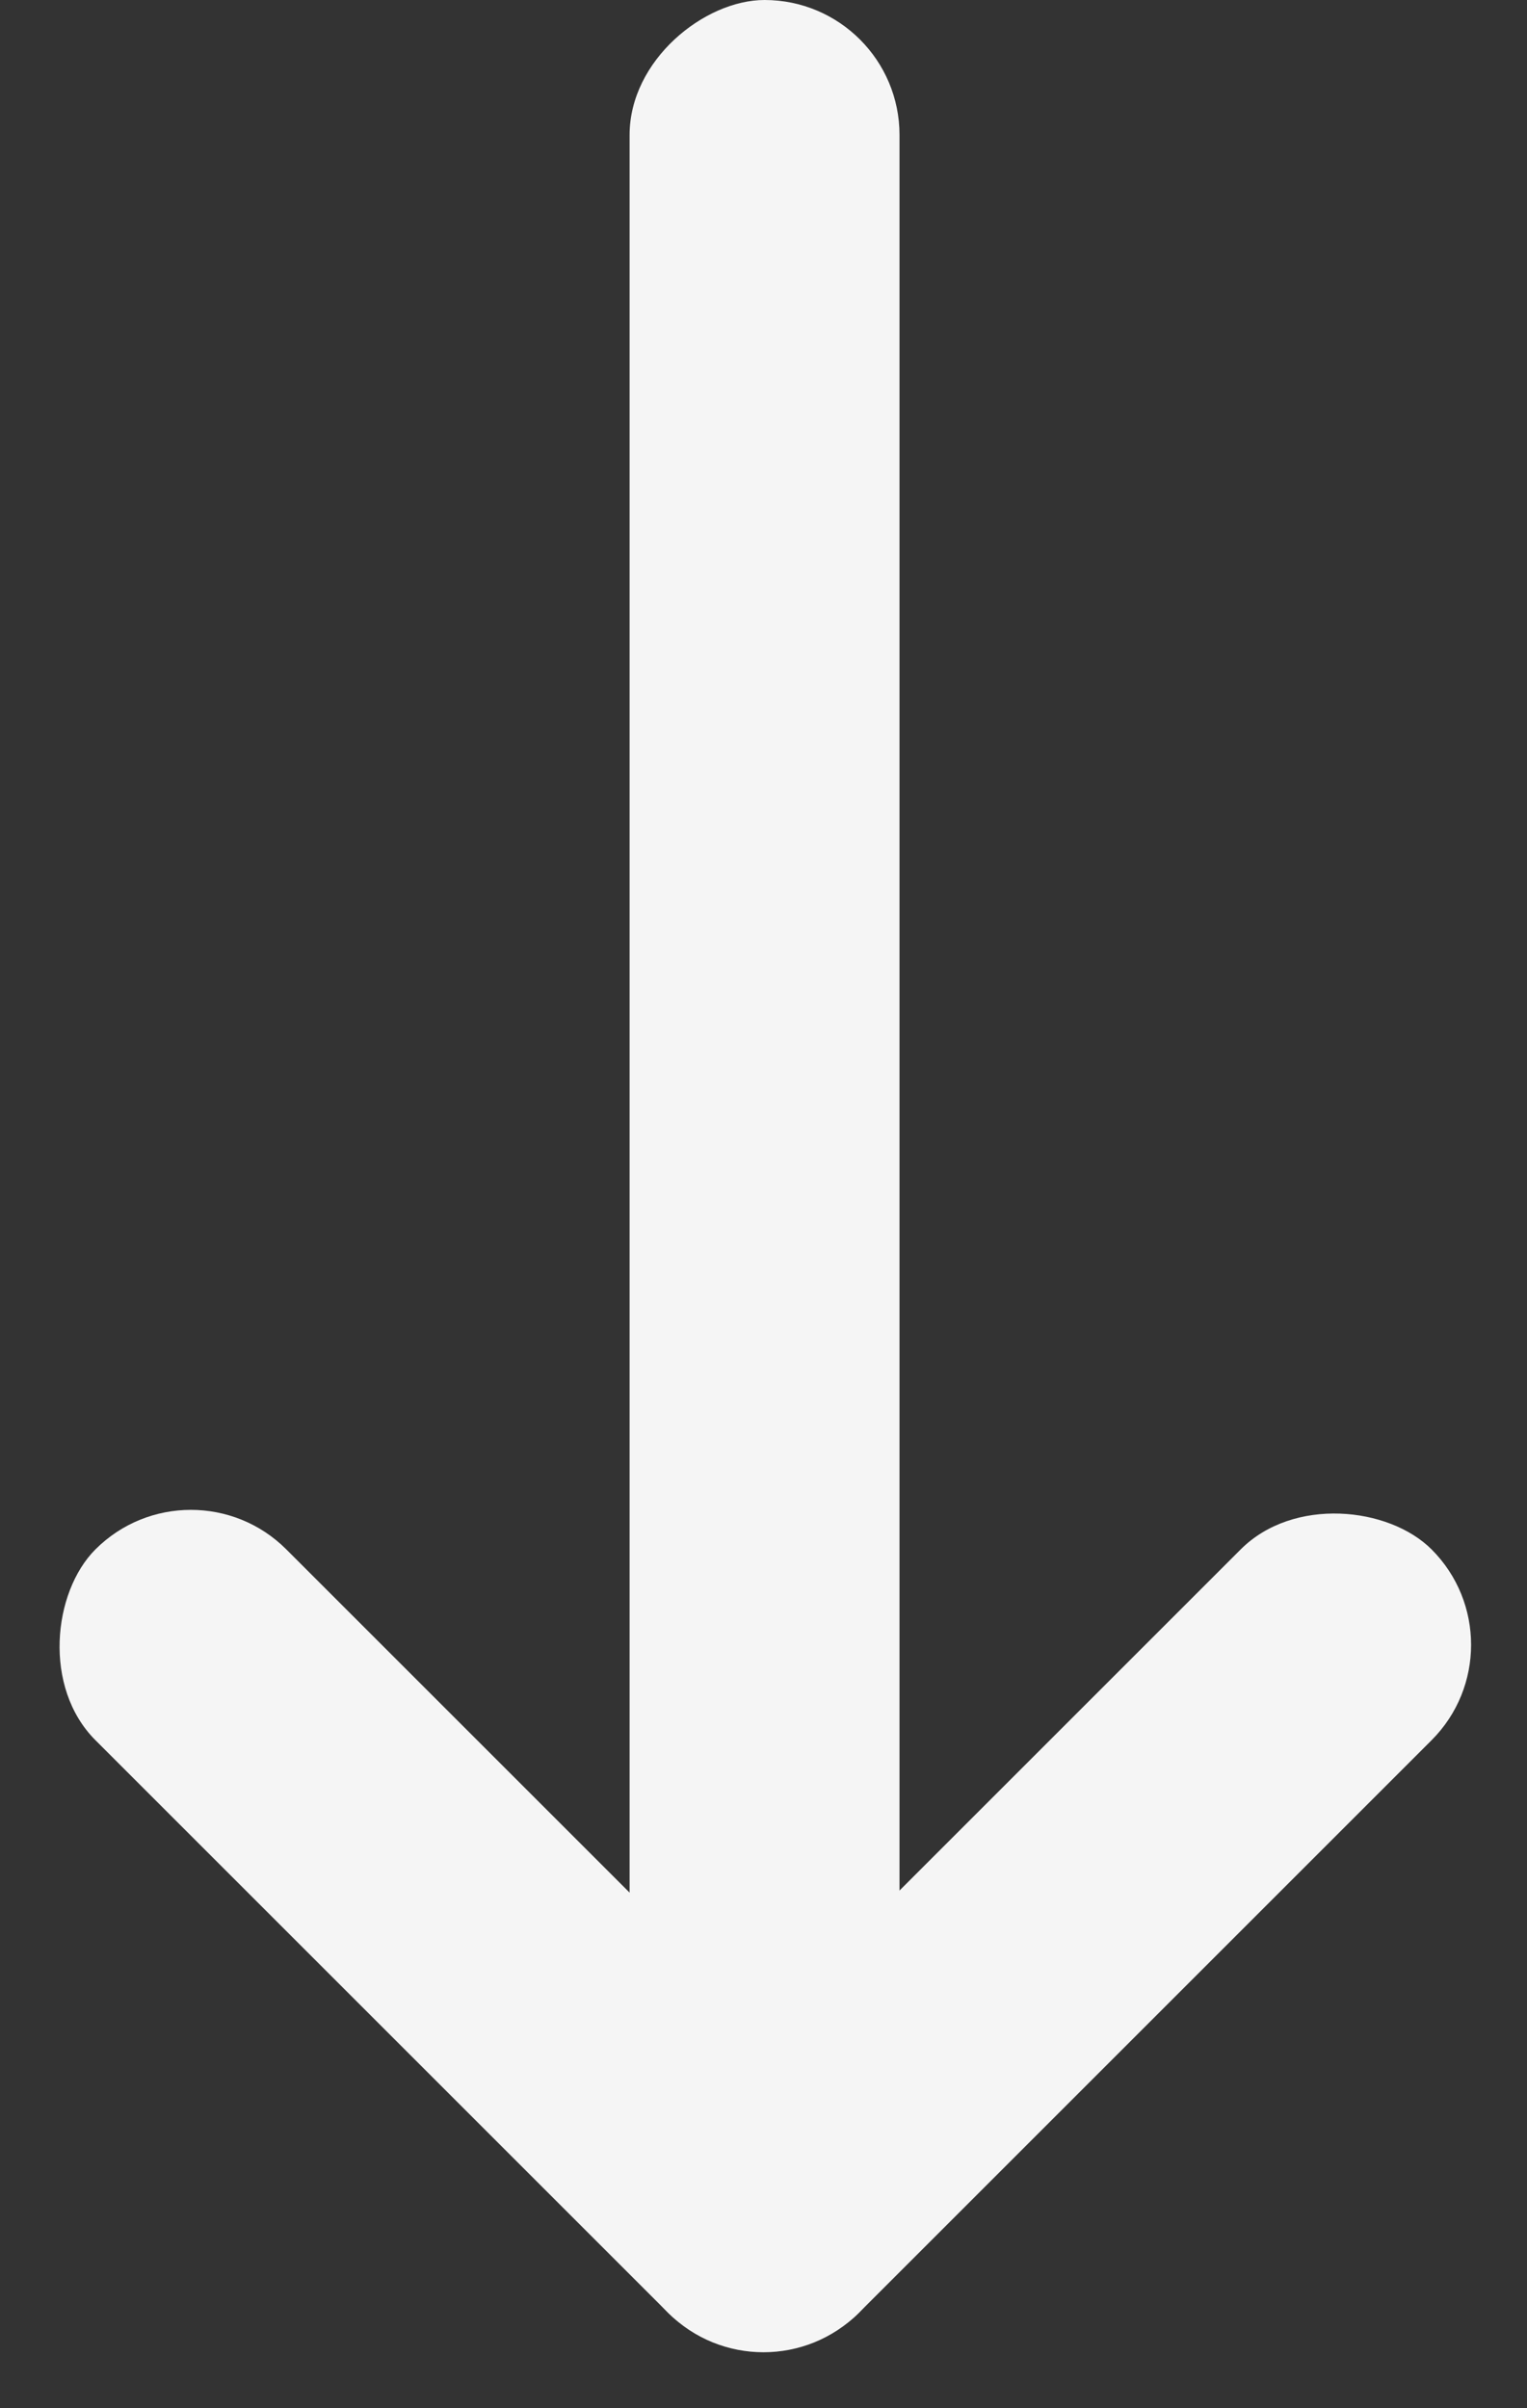 <svg xmlns="http://www.w3.org/2000/svg" width="36.936" height="58.26" viewBox="0 0 36.936 58.26">
  <rect x="0" y="0" width="36.936" height="58.26" fill="#333333" stroke="none"/>
  <g id="グループ_42521" data-name="グループ 42521" transform="translate(36.936) rotate(90)">
    <g id="グループ_13411" data-name="グループ 13411" transform="translate(0 0)">
      <rect id="長方形_1282" data-name="長方形 1282" width="51.501" height="6.529" rx="3.265" transform="translate(0 15.178)" fill="#f5f5f5"/>
      <rect id="長方形_1283" data-name="長方形 1283" width="26.117" height="6.529" rx="3.265" transform="translate(39.792) rotate(45)" fill="#f5f5f5"/>
      <rect id="長方形_1284" data-name="長方形 1284" width="26.117" height="6.529" rx="3.265" transform="translate(35.175 32.319) rotate(-45)" fill="#f5f5f5"/>
    </g>
  </g>
</svg>
